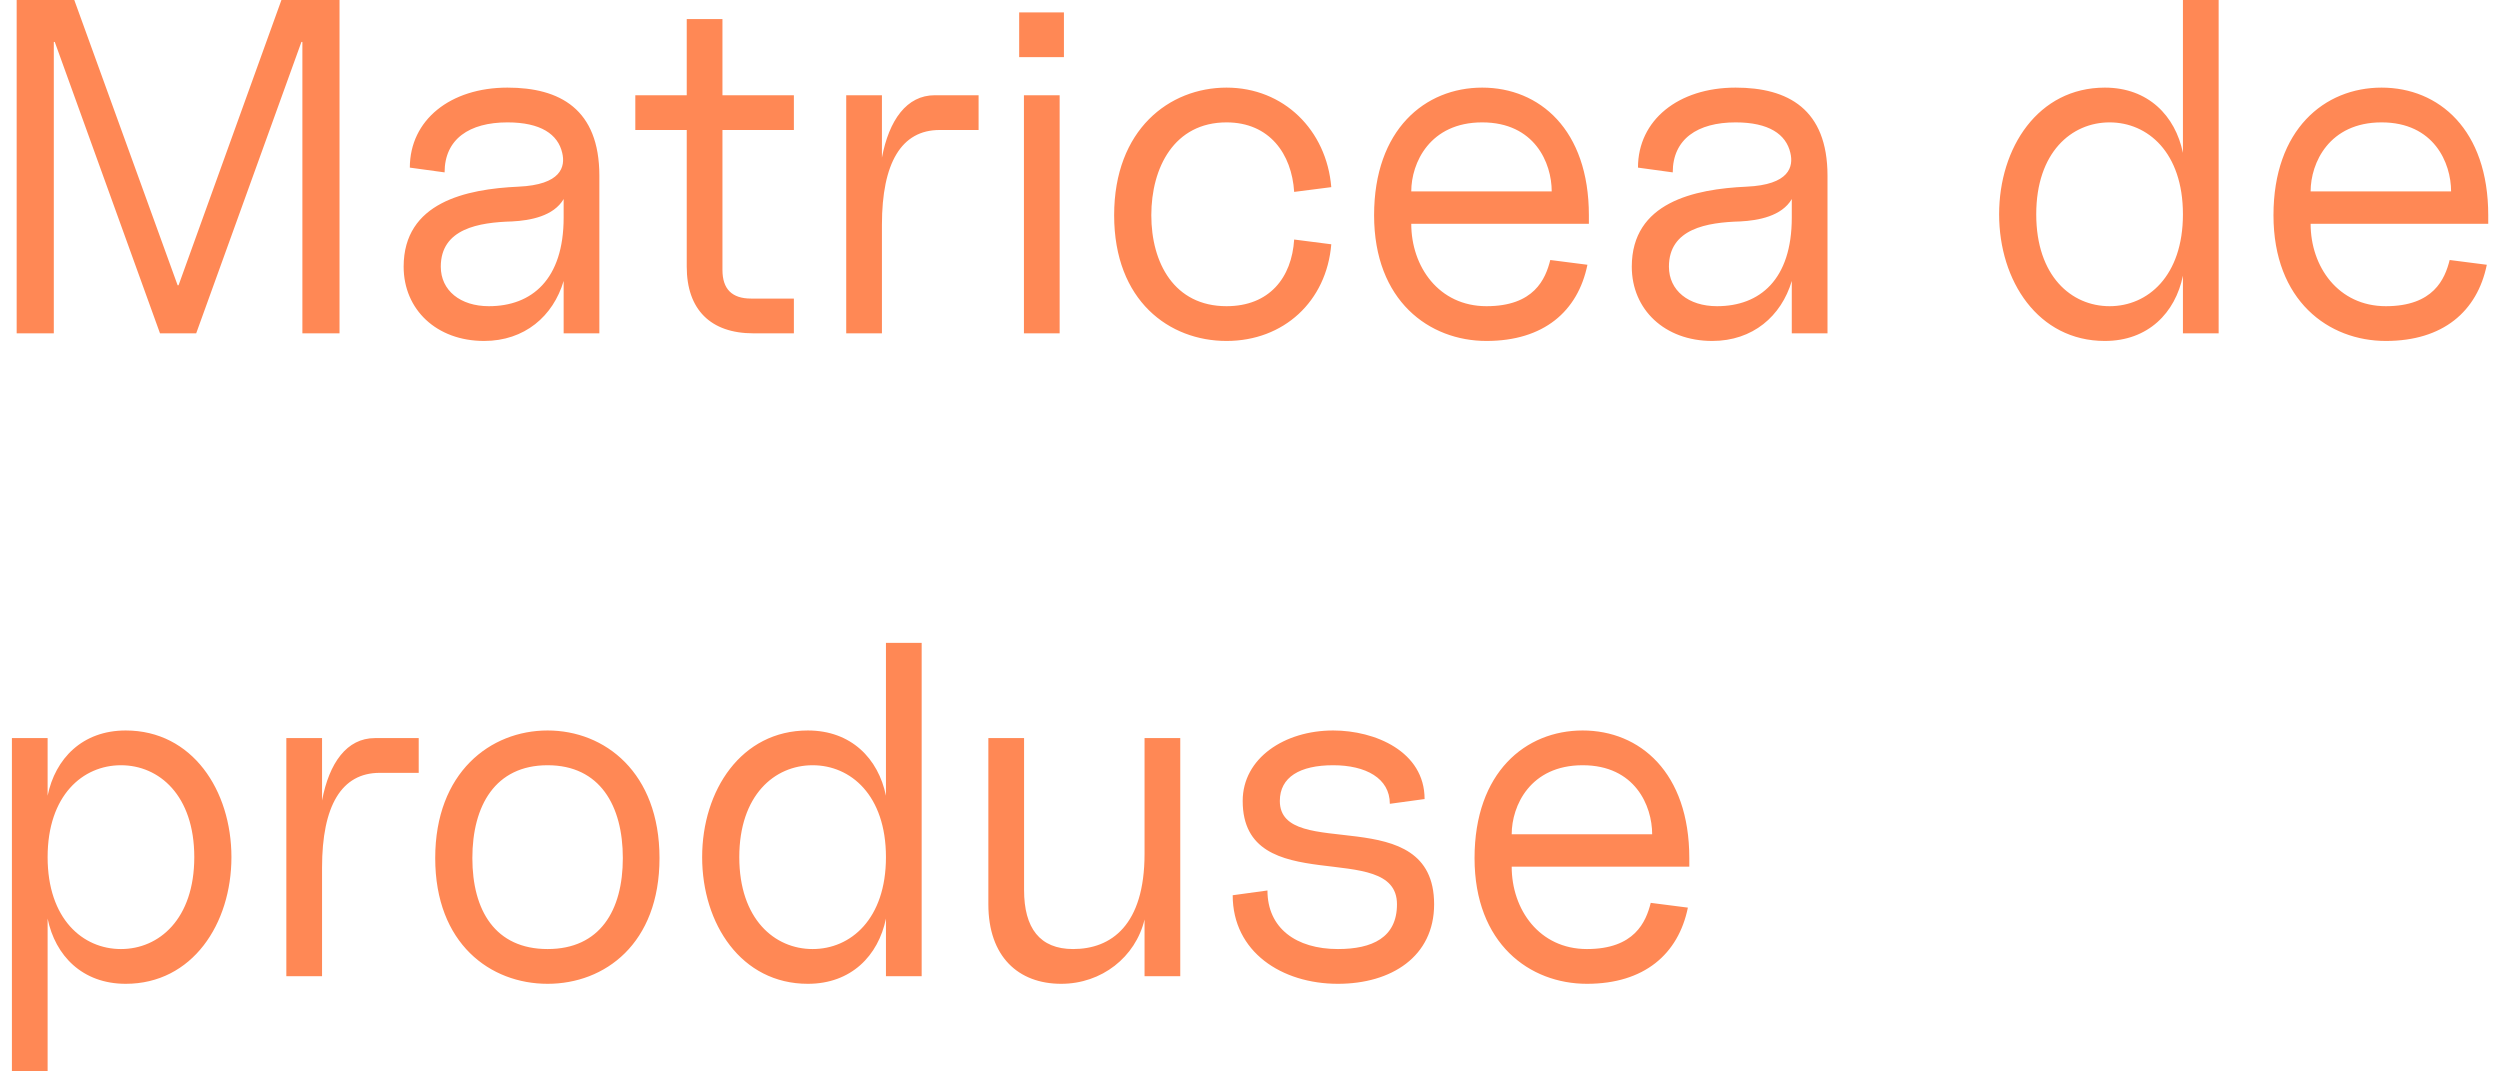 <?xml version="1.0" encoding="UTF-8"?> <svg xmlns="http://www.w3.org/2000/svg" width="105" height="45" viewBox="0 0 105 45" fill="none"> <path d="M0.7 14H2.26V1.76H2.3L6.72 14H8.24L12.66 1.76H12.7V14H14.26V-9.53674e-07H11.82L7.5 11.98H7.46L3.12 -9.53674e-07H0.7V14ZM20.333 14.32C22.033 14.32 23.233 13.28 23.673 11.8V14H25.173V7.38C25.173 4.58 23.513 3.68 21.313 3.68C18.913 3.68 17.213 5.04 17.213 7.04L18.673 7.24C18.673 5.84 19.713 5.14 21.313 5.14C22.713 5.14 23.433 5.64 23.613 6.42C23.753 7 23.573 7.76 21.773 7.84C19.573 7.94 16.953 8.5 16.953 11.2C16.953 13 18.333 14.32 20.333 14.32ZM18.513 11.2C18.513 9.6 20.113 9.34 21.513 9.3C22.273 9.26 23.253 9.08 23.673 8.36V9.14C23.673 11.74 22.333 12.86 20.533 12.86C19.333 12.86 18.513 12.2 18.513 11.2ZM31.643 14H33.343V12.54H31.543C30.743 12.54 30.343 12.14 30.343 11.34V5.46H33.343V4H30.343V0.8H28.843V4H26.683V5.46H28.843V11.2C28.843 13 29.843 14 31.643 14ZM35.541 14H37.041V9.44C37.041 6.84 37.861 5.46 39.461 5.46H41.101V4H39.261C38.081 4 37.341 5.04 37.041 6.62V4H35.541V14ZM43.005 14H44.505V4H43.005V14ZM42.805 2.4H44.685V0.52H42.805V2.4ZM51.514 14.32C53.914 14.32 55.715 12.66 55.914 10.26L54.355 10.06C54.255 11.66 53.315 12.86 51.514 12.86C49.315 12.86 48.355 11.04 48.355 9.04C48.355 7.04 49.315 5.14 51.514 5.14C53.315 5.14 54.255 6.46 54.355 8.06L55.914 7.86C55.715 5.46 53.914 3.68 51.514 3.68C49.114 3.68 46.794 5.44 46.794 9.04C46.794 12.64 49.114 14.32 51.514 14.32ZM62.432 14.32C64.832 14.32 66.272 13.08 66.672 11.12L65.112 10.92C64.912 11.72 64.433 12.86 62.432 12.86C60.432 12.86 59.273 11.2 59.273 9.4H66.733V9.04C66.733 5.44 64.653 3.68 62.252 3.68C59.852 3.68 57.712 5.44 57.712 9.04C57.712 12.64 60.032 14.32 62.432 14.32ZM59.273 8.04C59.273 6.84 60.053 5.14 62.252 5.14C64.453 5.14 65.172 6.84 65.172 8.04H59.273ZM71.915 14.32C73.615 14.32 74.815 13.28 75.255 11.8V14H76.755V7.38C76.755 4.58 75.095 3.68 72.895 3.68C70.495 3.68 68.795 5.04 68.795 7.04L70.255 7.24C70.255 5.84 71.295 5.14 72.895 5.14C74.295 5.14 75.015 5.64 75.195 6.42C75.335 7 75.155 7.76 73.355 7.84C71.155 7.94 68.535 8.5 68.535 11.2C68.535 13 69.915 14.32 71.915 14.32ZM70.095 11.2C70.095 9.6 71.695 9.34 73.095 9.3C73.855 9.26 74.835 9.08 75.255 8.36V9.14C75.255 11.74 73.915 12.86 72.115 12.86C70.915 12.86 70.095 12.2 70.095 11.2ZM91.683 14H93.183V-9.53674e-07H91.683V6.42C91.362 4.86 90.222 3.68 88.403 3.68C85.603 3.68 83.963 6.2 83.963 9C83.963 11.8 85.603 14.32 88.403 14.32C90.222 14.32 91.362 13.14 91.683 11.58V14ZM85.522 9C85.522 6.4 87.002 5.14 88.603 5.14C90.203 5.14 91.683 6.4 91.683 9C91.683 11.6 90.203 12.86 88.603 12.86C87.002 12.86 85.522 11.6 85.522 9ZM100.206 14.32C102.606 14.32 104.046 13.08 104.446 11.12L102.886 10.92C102.686 11.72 102.206 12.86 100.206 12.86C98.206 12.86 97.046 11.2 97.046 9.4H104.506V9.04C104.506 5.44 102.426 3.68 100.026 3.68C97.626 3.68 95.486 5.44 95.486 9.04C95.486 12.64 97.806 14.32 100.206 14.32ZM97.046 8.04C97.046 6.84 97.826 5.14 100.026 5.14C102.226 5.14 102.946 6.84 102.946 8.04H97.046ZM5.28 41.32C8.08 41.32 9.72 38.8 9.72 36C9.72 33.2 8.08 30.68 5.28 30.68C3.46 30.68 2.32 31.86 2 33.42V31H0.5V45H2V38.58C2.32 40.14 3.46 41.32 5.28 41.32ZM2 36C2 33.4 3.48 32.14 5.08 32.14C6.68 32.14 8.16 33.4 8.16 36C8.16 38.6 6.68 39.86 5.08 39.86C3.48 39.86 2 38.6 2 36ZM12.026 41H13.526V36.44C13.526 33.84 14.346 32.46 15.946 32.46H17.586V31H15.746C14.566 31 13.826 32.04 13.526 33.62V31H12.026V41ZM22.999 41.32C25.399 41.32 27.699 39.64 27.699 36.04C27.699 32.44 25.399 30.68 22.999 30.68C20.599 30.68 18.279 32.44 18.279 36.04C18.279 39.64 20.599 41.32 22.999 41.32ZM19.839 36.04C19.839 33.84 20.799 32.14 22.999 32.14C25.199 32.14 26.159 33.84 26.159 36.04C26.159 38.24 25.199 39.86 22.999 39.86C20.799 39.86 19.839 38.24 19.839 36.04ZM37.21 41H38.71V27H37.21V33.42C36.89 31.86 35.75 30.68 33.93 30.68C31.13 30.68 29.49 33.2 29.49 36C29.49 38.8 31.13 41.32 33.93 41.32C35.75 41.32 36.89 40.14 37.21 38.58V41ZM31.05 36C31.05 33.4 32.53 32.14 34.13 32.14C35.73 32.14 37.21 33.4 37.21 36C37.21 38.6 35.73 39.86 34.13 39.86C32.53 39.86 31.05 38.6 31.05 36ZM44.571 41.32C46.271 41.32 47.691 40.2 48.071 38.62V41H49.571V31H48.071V35.86C48.071 38.86 46.671 39.86 45.071 39.86C43.671 39.86 43.011 38.98 43.011 37.38V31H41.511V37.98C41.511 40.18 42.771 41.32 44.571 41.32ZM56.193 41.32C58.433 41.32 60.233 40.18 60.233 37.98C60.233 33.58 53.753 36.24 53.753 33.64C53.753 32.64 54.593 32.14 55.993 32.14C57.353 32.14 58.373 32.68 58.373 33.76L59.833 33.56C59.833 31.56 57.753 30.68 55.993 30.68C53.953 30.68 52.193 31.84 52.193 33.64C52.193 37.84 58.673 35.18 58.673 37.98C58.673 39.38 57.633 39.86 56.193 39.86C54.433 39.86 53.233 38.98 53.233 37.4L51.773 37.6C51.773 39.98 53.833 41.32 56.193 41.32ZM66.651 41.32C69.051 41.32 70.491 40.08 70.891 38.12L69.331 37.92C69.131 38.72 68.651 39.86 66.651 39.86C64.651 39.86 63.491 38.2 63.491 36.4H70.951V36.04C70.951 32.44 68.871 30.68 66.471 30.68C64.071 30.68 61.931 32.44 61.931 36.04C61.931 39.64 64.251 41.32 66.651 41.32ZM63.491 35.04C63.491 33.84 64.271 32.14 66.471 32.14C68.671 32.14 69.391 33.84 69.391 35.04H63.491Z" fill="#FF8855"></path> </svg> 